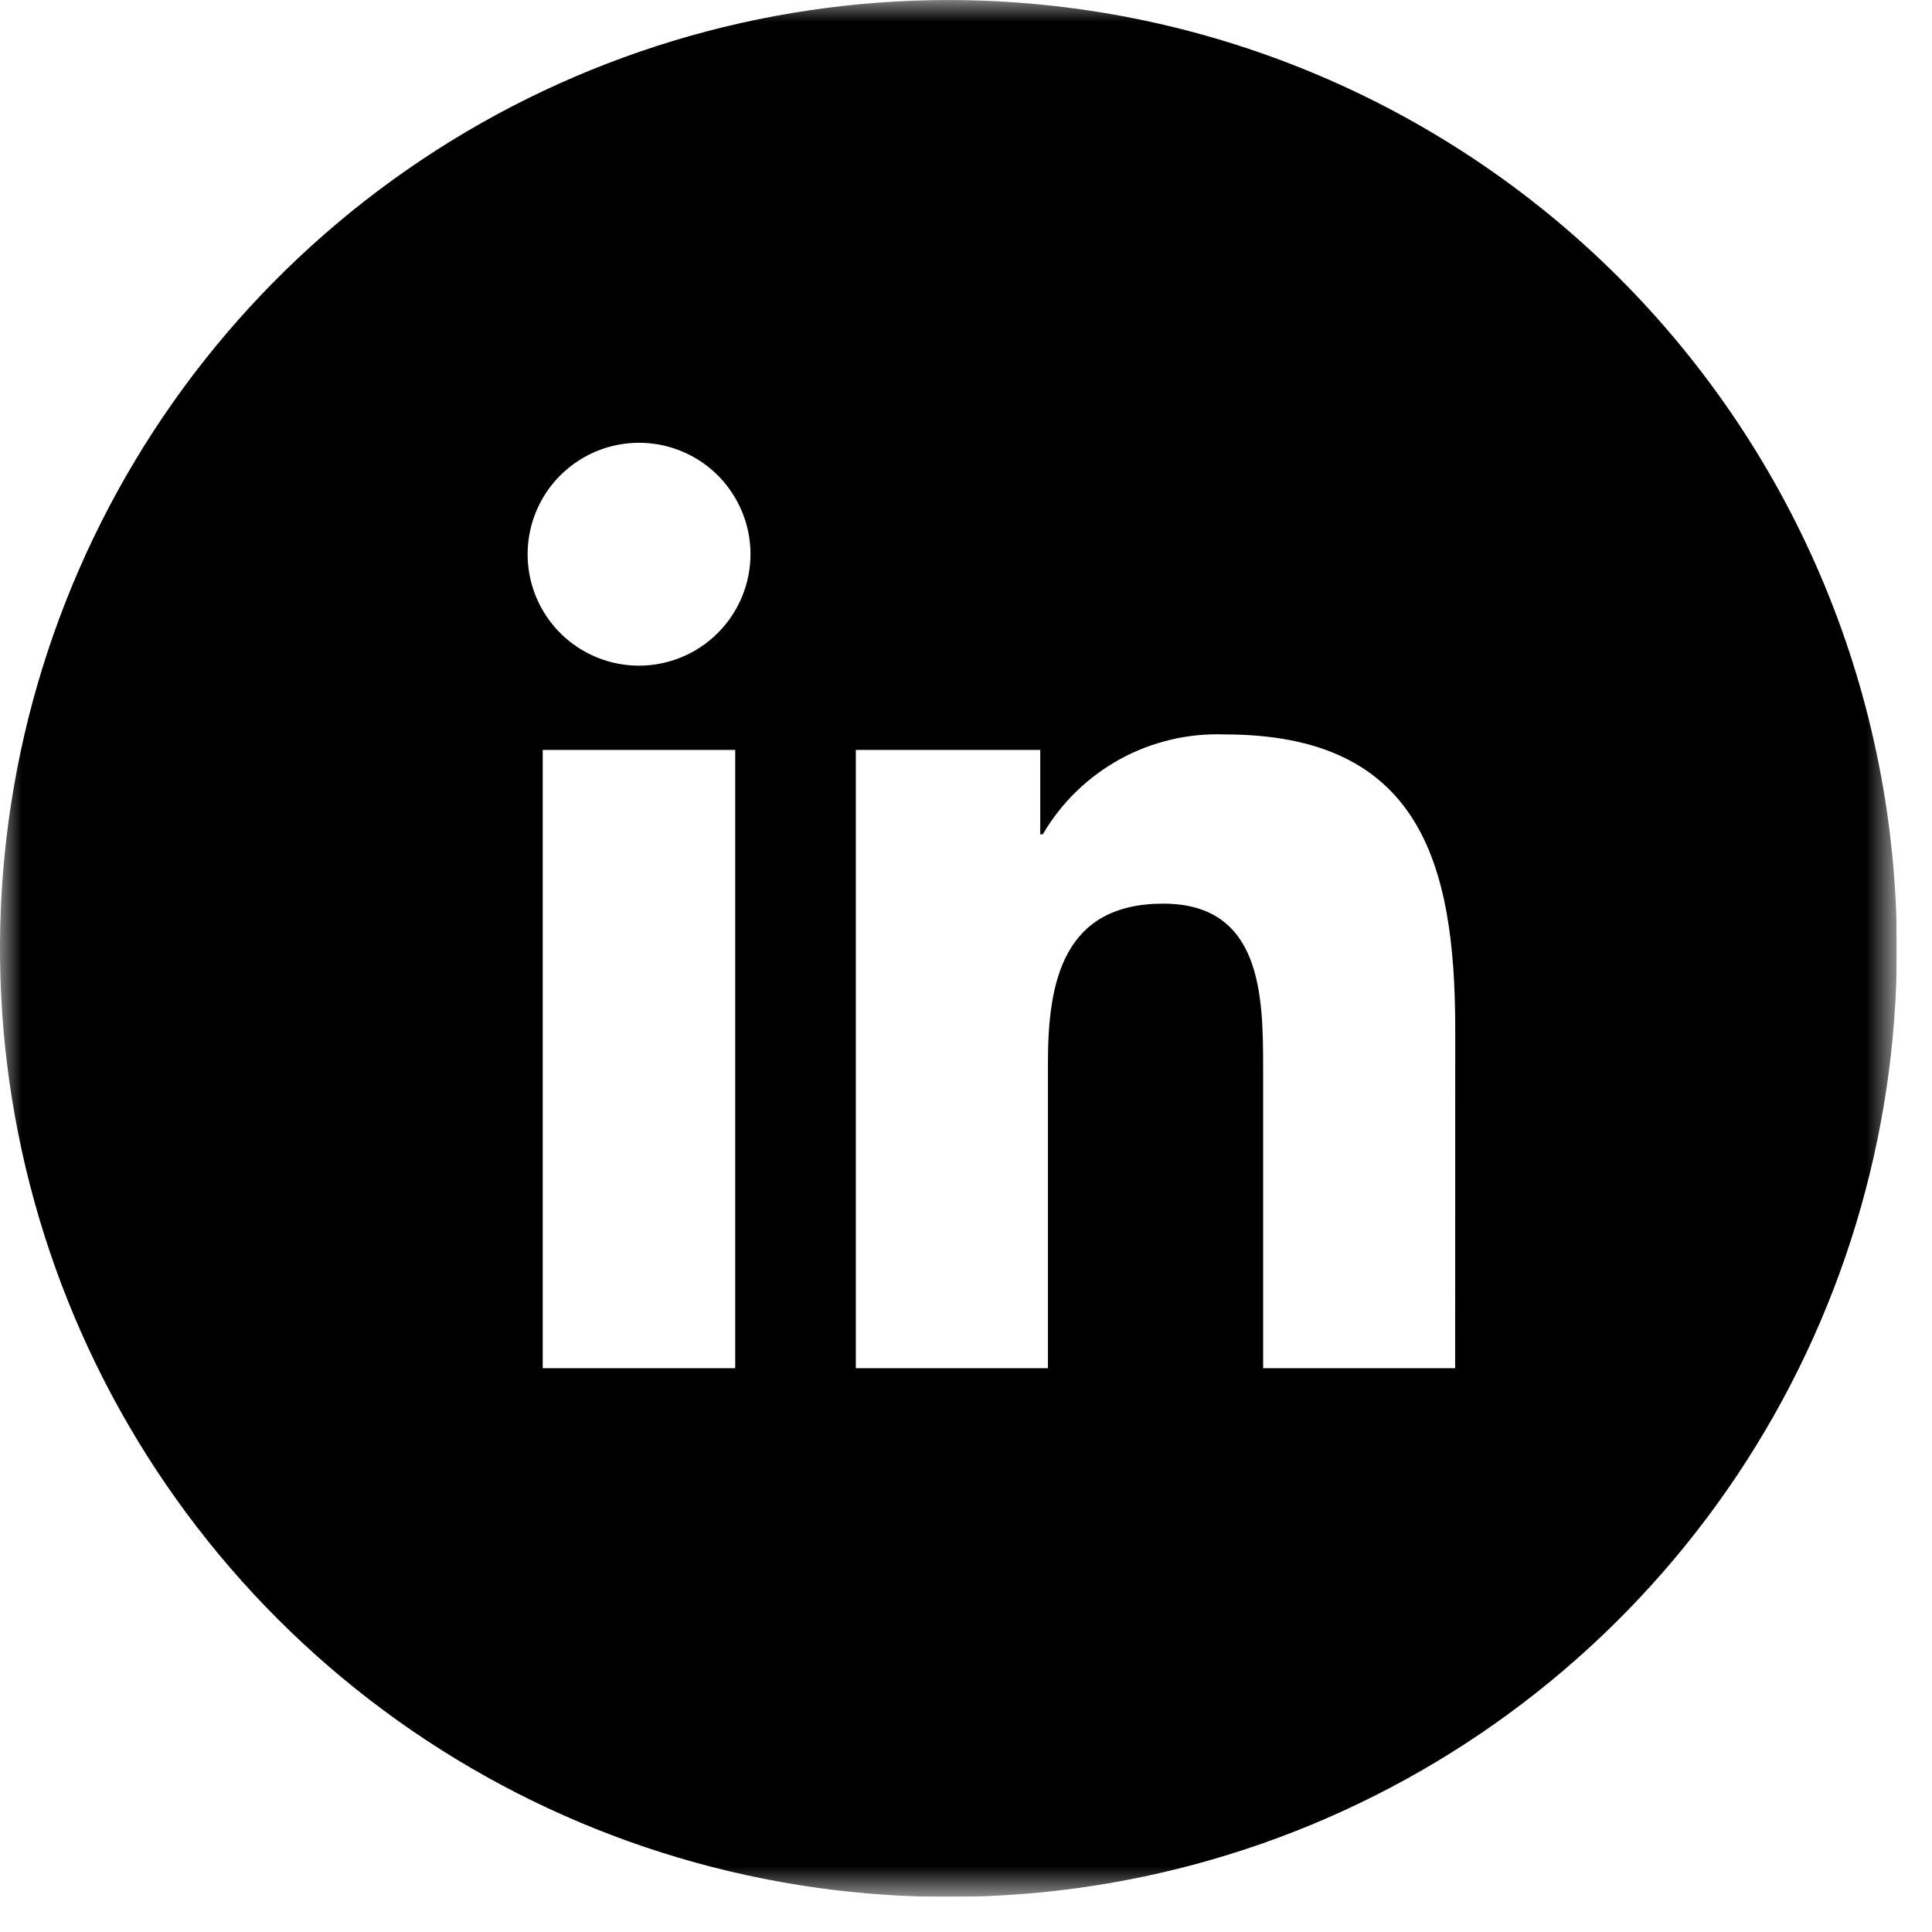 <svg width="44" height="44" viewBox="0 0 44 44" fill="none" xmlns="http://www.w3.org/2000/svg">
<g clip-path="url(#clip0_579_2668)">
<mask id="mask0_579_2668" style="mask-type:luminance" maskUnits="userSpaceOnUse" x="0" y="0" width="44" height="44">
<path d="M43.194 0H0V43.195H43.194V0Z" fill="white"/>
</mask>
<g mask="url(#mask0_579_2668)">
<path d="M21.6 0.001C17.328 0.001 13.152 1.268 9.6 3.641C6.048 6.015 3.279 9.388 1.644 13.335C0.009 17.282 -0.418 21.625 0.415 25.815C1.248 30.005 3.306 33.854 6.327 36.874C9.347 39.895 13.196 41.953 17.386 42.786C21.576 43.619 25.919 43.192 29.866 41.557C33.813 39.922 37.186 37.153 39.56 33.601C41.933 30.049 43.2 25.873 43.2 21.601C43.2 15.872 40.924 10.378 36.873 6.327C32.823 2.277 27.329 0.001 21.6 0.001ZM16.744 31.16H12.36V17.079H16.744V31.16ZM14.553 15.16C14.051 15.16 13.561 15.011 13.143 14.732C12.726 14.453 12.401 14.057 12.209 13.593C12.017 13.129 11.967 12.619 12.065 12.127C12.163 11.635 12.404 11.183 12.759 10.828C13.114 10.473 13.566 10.231 14.058 10.133C14.55 10.035 15.06 10.085 15.524 10.277C15.988 10.469 16.384 10.793 16.663 11.211C16.942 11.628 17.092 12.118 17.092 12.62C17.092 13.293 16.824 13.939 16.348 14.415C15.872 14.892 15.226 15.159 14.553 15.16ZM33.14 31.16H28.767V24.314C28.767 22.679 28.734 20.58 26.492 20.58C24.214 20.58 23.866 22.359 23.866 24.195V31.16H19.491V17.079H23.691V19.001H23.749C24.169 18.282 24.777 17.691 25.506 17.29C26.236 16.89 27.061 16.695 27.893 16.726C32.324 16.726 33.142 19.64 33.142 23.434L33.14 31.16Z" fill="black"/>
</g>
</g>
<defs>
<clipPath id="clip0_579_2668">
<rect width="43.194" height="43.195" fill="white"/>
</clipPath>
</defs>
</svg>
